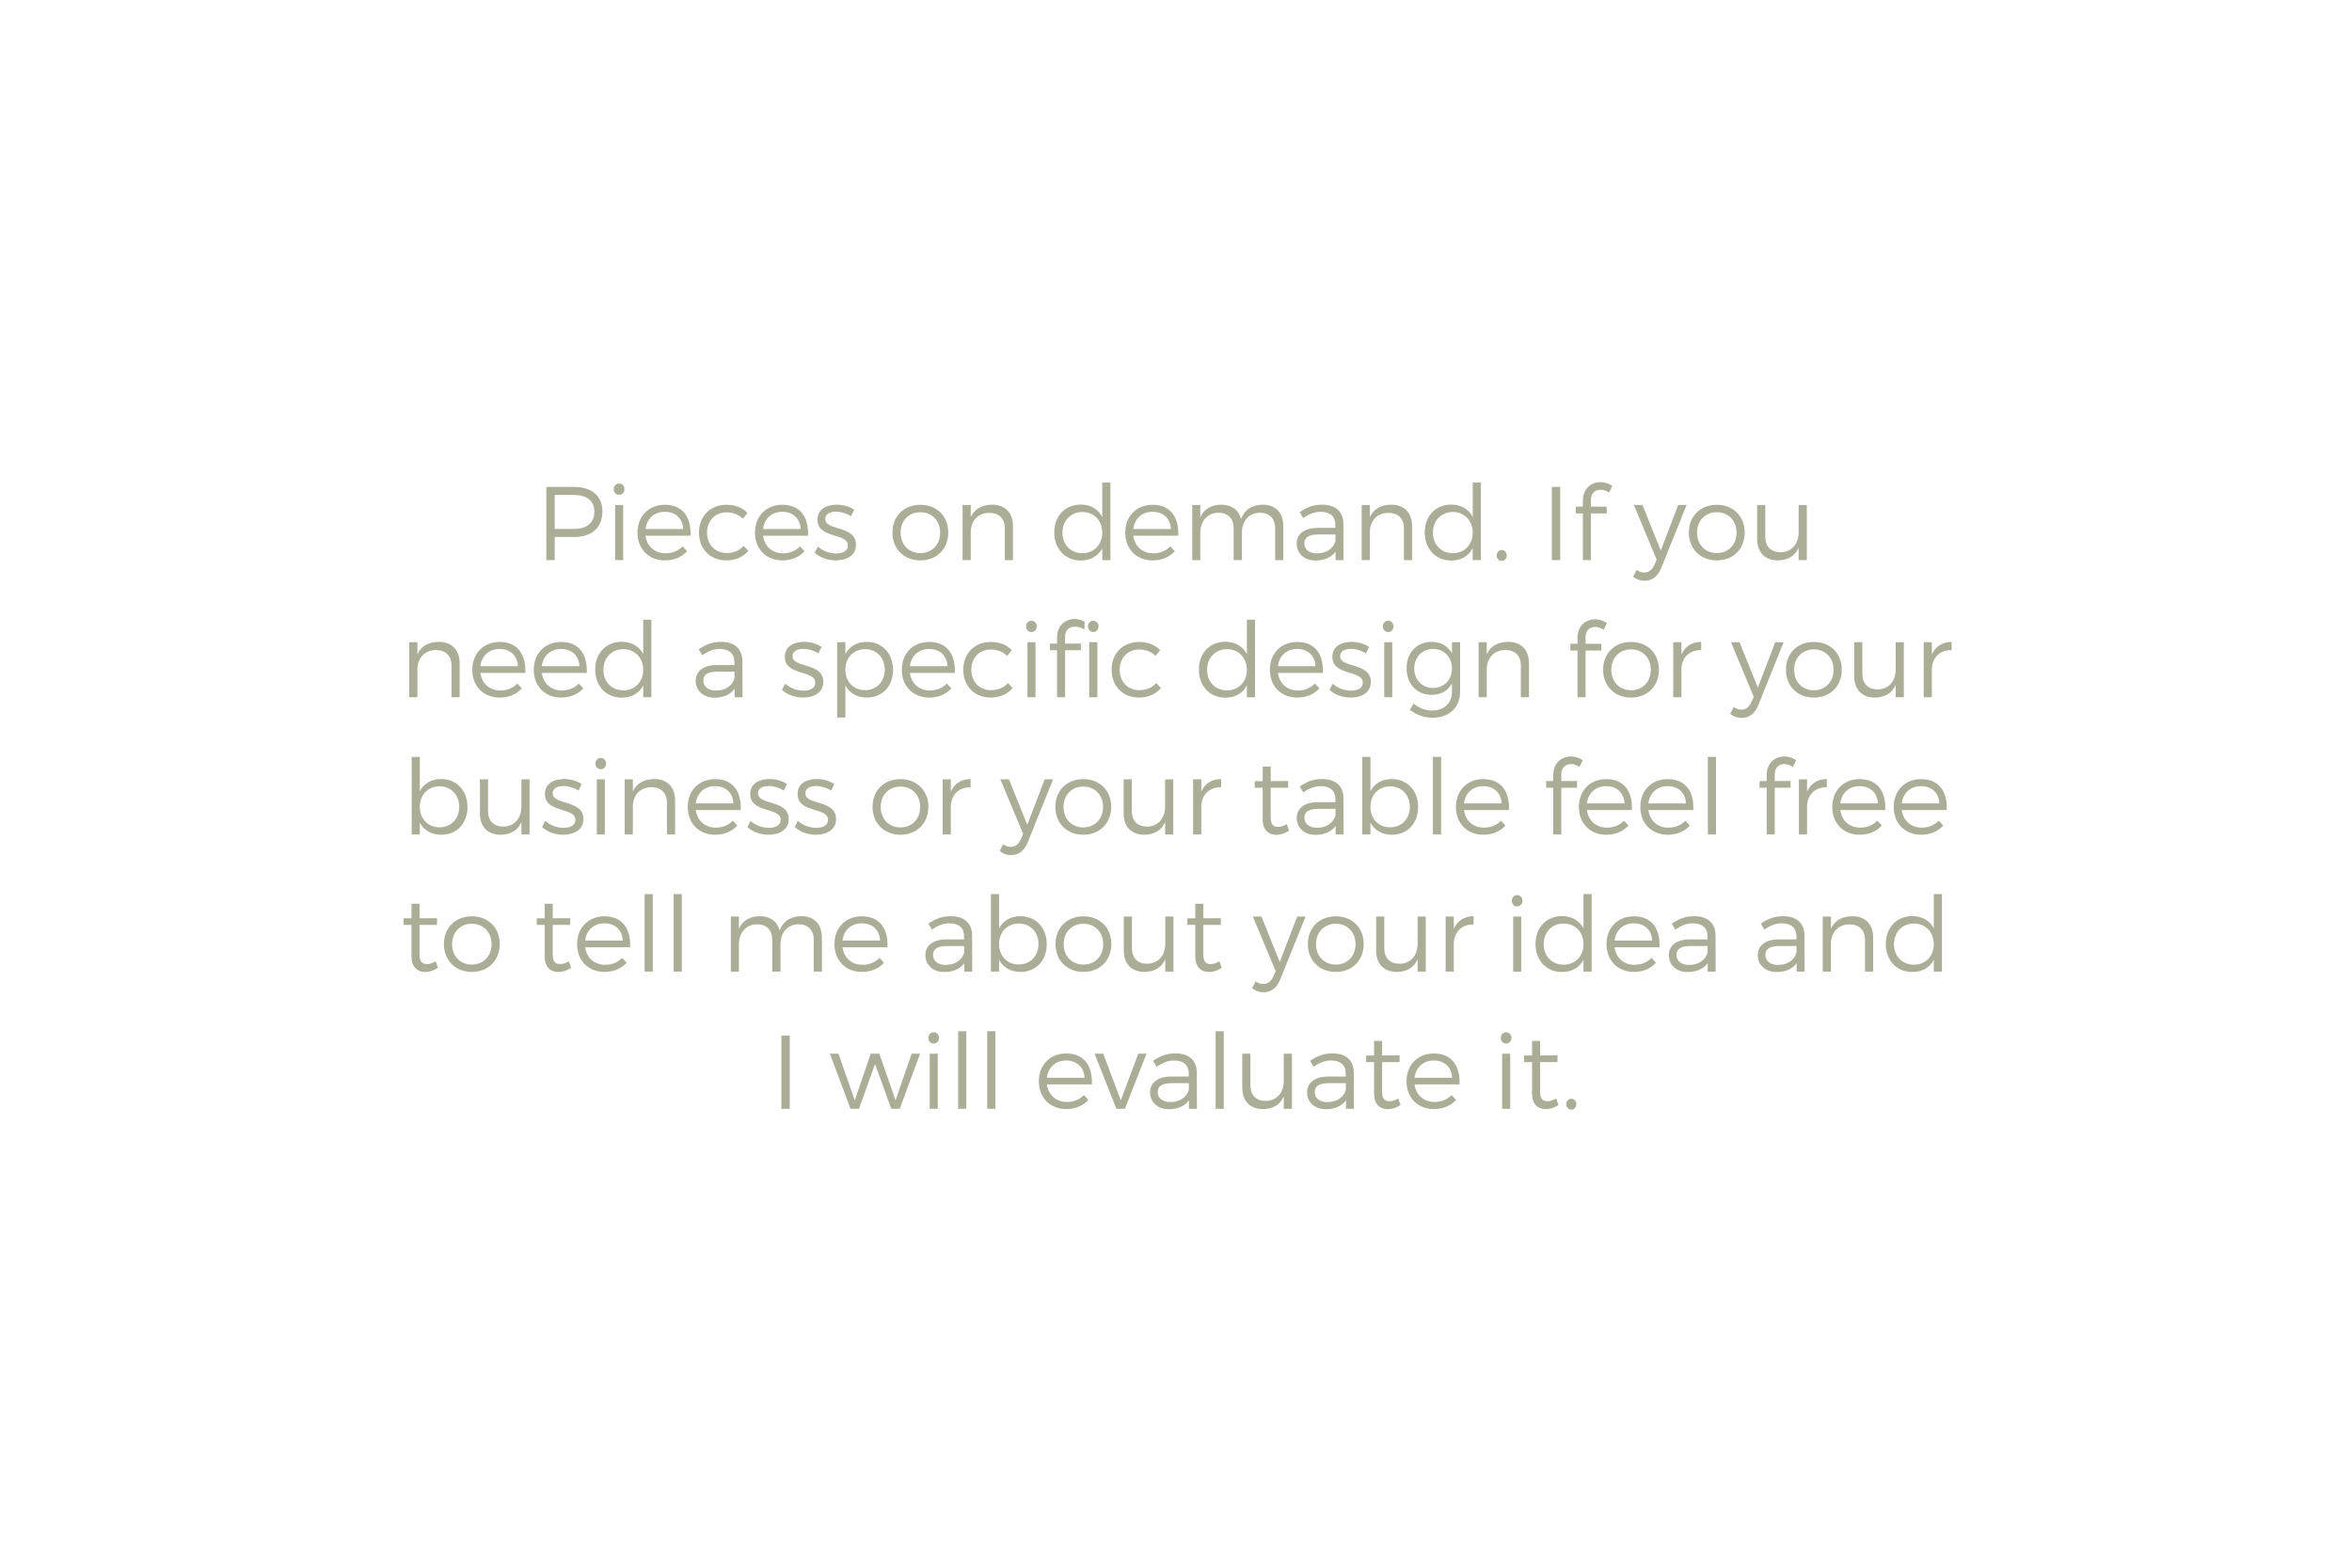 <?xml version="1.0" encoding="utf-8"?>
<!-- Generator: Adobe Illustrator 16.0.0, SVG Export Plug-In . SVG Version: 6.00 Build 0)  -->
<!DOCTYPE svg PUBLIC "-//W3C//DTD SVG 1.1//EN" "http://www.w3.org/Graphics/SVG/1.1/DTD/svg11.dtd">
<svg version="1.1" id="Calque_1" xmlns="http://www.w3.org/2000/svg" xmlns:xlink="http://www.w3.org/1999/xlink" x="0px" y="0px"
	 width="570px" height="380px" viewBox="0 0 570 380" enable-background="new 0 0 570 380" xml:space="preserve">
<rect fill="#FFFFFF" width="570" height="380"/>
<g>
	<path fill="#ABAD96" d="M380.81,266.329c-0.709,0-1.24,0.558-1.24,1.317s0.531,1.317,1.24,1.317c0.685,0,1.217-0.558,1.217-1.317
		S381.494,266.329,380.81,266.329 M377.137,266.253c-0.734,0.456-1.443,0.684-2.128,0.684c-1.14,0-1.773-0.607-1.773-2.229v-7.271
		h4.23v-1.62l-4.23,0.024v-3.521h-1.95v3.521h-1.926v1.596h1.926v7.625c0,2.636,1.443,3.802,3.394,3.802
		c1.064-0.026,2.078-0.381,3.016-1.015L377.137,266.253z M365.99,255.41h-1.951v13.351h1.951V255.41z M365.002,250.217
		c-0.735,0-1.292,0.583-1.292,1.368s0.557,1.368,1.292,1.368s1.292-0.583,1.292-1.368S365.737,250.217,365.002,250.217
		 M342.81,261.237c0.305-2.533,2.128-4.181,4.662-4.181c2.609,0,4.332,1.621,4.458,4.181H342.81z M347.472,255.36
		c-3.876,0-6.611,2.761-6.611,6.737c0,3.979,2.71,6.739,6.637,6.739c2.229,0,4.104-0.81,5.371-2.229l-1.09-1.165
		c-1.038,1.089-2.482,1.672-4.129,1.672c-2.584,0-4.484-1.647-4.84-4.256h10.895C353.906,258.324,351.778,255.335,347.472,255.36
		 M338.858,266.253c-0.734,0.456-1.444,0.684-2.128,0.684c-1.141,0-1.773-0.607-1.773-2.229v-7.271h4.23v-1.62l-4.23,0.024v-3.521
		h-1.951v3.521h-1.925v1.596h1.925v7.625c0,2.636,1.444,3.802,3.396,3.802c1.063-0.026,2.076-0.381,3.015-1.015L338.858,266.253z
		 M321.682,267.14c-1.874,0-3.064-0.963-3.064-2.432c0-1.47,1.165-2.153,3.395-2.153h4.154v1.596
		C325.66,266,323.938,267.14,321.682,267.14 M326.192,268.761h1.925l-0.025-8.815c-0.025-2.862-1.85-4.61-5.143-4.61
		c-2.28,0-3.725,0.658-5.447,1.798l0.836,1.444c1.395-0.962,2.762-1.521,4.231-1.521c2.355,0,3.571,1.166,3.571,3.116v0.785h-4.383
		c-3.141,0.026-4.99,1.495-4.99,3.826c0,2.305,1.773,4.079,4.534,4.079c2.128,0,3.826-0.71,4.891-2.154V268.761z M313.095,255.41
		h-1.976v6.562c0,2.837-1.622,4.839-4.383,4.89c-2.306,0-3.699-1.394-3.699-3.749v-7.702h-1.977v8.233
		c0,3.218,1.875,5.193,4.991,5.193c2.407-0.025,4.181-1.013,5.067-3.091v3.015h1.976V255.41z M296.577,249.964h-1.977v18.797h1.977
		V249.964z M283.632,267.14c-1.875,0-3.065-0.963-3.065-2.432c0-1.47,1.166-2.153,3.395-2.153h4.155v1.596
		C287.609,266,285.887,267.14,283.632,267.14 M288.141,268.761h1.927l-0.026-8.815c-0.025-2.862-1.849-4.61-5.143-4.61
		c-2.279,0-3.724,0.658-5.446,1.798l0.836,1.444c1.394-0.962,2.761-1.521,4.231-1.521c2.355,0,3.571,1.166,3.571,3.116v0.785h-4.383
		c-3.142,0.026-4.991,1.495-4.991,3.826c0,2.305,1.774,4.079,4.535,4.079c2.128,0,3.825-0.71,4.889-2.154V268.761z M272.611,268.761
		l5.244-13.351h-2l-4.231,11.299l-4.256-11.299h-2.103l5.295,13.351H272.611z M253.713,261.237c0.305-2.533,2.128-4.181,4.662-4.181
		c2.609,0,4.332,1.621,4.458,4.181H253.713z M258.375,255.36c-3.876,0-6.611,2.761-6.611,6.737c0,3.979,2.709,6.739,6.637,6.739
		c2.229,0,4.104-0.81,5.371-2.229l-1.09-1.165c-1.039,1.089-2.482,1.672-4.13,1.672c-2.584,0-4.483-1.647-4.839-4.256h10.895
		C264.809,258.324,262.682,255.335,258.375,255.36 M241.225,249.964h-1.977v18.797h1.977V249.964z M234.182,249.964h-1.976v18.797
		h1.976V249.964z M227.266,255.41h-1.951v13.351h1.951V255.41z M226.277,250.217c-0.734,0-1.291,0.583-1.291,1.368
		s0.557,1.368,1.291,1.368s1.293-0.583,1.293-1.368S227.012,250.217,226.277,250.217 M218.045,268.761l4.939-13.351h-2.051
		l-3.902,11.299l-3.926-11.299h-2.078l-3.877,11.299l-3.951-11.299h-2.077l4.991,13.351h2.052l3.901-10.842l3.927,10.842H218.045z
		 M191.395,251.028h-2.027v17.732h2.027V251.028z"/>
	<path fill="#ABAD96" d="M463.839,233.839c-2.838,0-4.839-2.077-4.839-4.965c0-2.914,2.001-5.016,4.839-5.016
		c2.812,0,4.813,2.102,4.813,5.016C468.652,231.762,466.651,233.839,463.839,233.839 M470.628,216.714h-1.976v8.334
		c-0.988-1.899-2.837-2.988-5.22-2.988c-3.773,0-6.408,2.761-6.408,6.764c0,3.977,2.635,6.789,6.435,6.789
		c2.381,0,4.205-1.089,5.193-2.964v2.862h1.976V216.714z M448.892,222.084c-2.432,0.026-4.229,0.988-5.168,3.016v-2.939h-1.976
		v13.351h1.976v-7.169c0.229-2.533,1.851-4.256,4.484-4.281c2.356,0,3.775,1.394,3.775,3.75v7.7h1.976v-8.232
		C453.959,224.061,452.084,222.084,448.892,222.084 M430.906,233.891c-1.875,0-3.066-0.964-3.066-2.433
		c0-1.47,1.166-2.153,3.396-2.153h4.154v1.596C434.883,232.75,433.16,233.891,430.906,233.891 M435.415,235.511h1.925l-0.024-8.815
		c-0.025-2.863-1.85-4.611-5.144-4.611c-2.28,0-3.724,0.659-5.446,1.799l0.836,1.444c1.394-0.963,2.762-1.52,4.23-1.52
		c2.356,0,3.572,1.165,3.572,3.115v0.785h-4.382c-3.143,0.026-4.991,1.495-4.991,3.826c0,2.305,1.772,4.078,4.535,4.078
		c2.128,0,3.824-0.709,4.889-2.153V235.511z M409.347,233.891c-1.874,0-3.064-0.964-3.064-2.433c0-1.47,1.165-2.153,3.395-2.153
		h4.154v1.596C413.325,232.75,411.602,233.891,409.347,233.891 M413.857,235.511h1.925l-0.025-8.815
		c-0.025-2.863-1.85-4.611-5.143-4.611c-2.28,0-3.725,0.659-5.447,1.799l0.836,1.444c1.394-0.963,2.762-1.52,4.231-1.52
		c2.355,0,3.571,1.165,3.571,3.115v0.785h-4.383c-3.141,0.026-4.99,1.495-4.99,3.826c0,2.305,1.773,4.078,4.534,4.078
		c2.128,0,3.826-0.709,4.891-2.153V235.511z M391.285,227.987c0.304-2.533,2.128-4.18,4.661-4.18c2.608,0,4.332,1.62,4.459,4.18
		H391.285z M395.946,222.11c-3.876,0-6.612,2.761-6.612,6.738s2.711,6.738,6.637,6.738c2.23,0,4.104-0.811,5.371-2.229l-1.089-1.166
		c-1.039,1.09-2.483,1.672-4.13,1.672c-2.584,0-4.484-1.646-4.838-4.256h10.893C402.381,225.074,400.253,222.084,395.946,222.11
		 M378.948,233.839c-2.838,0-4.839-2.077-4.839-4.965c0-2.914,2.001-5.016,4.839-5.016c2.812,0,4.812,2.102,4.812,5.016
		C383.761,231.762,381.76,233.839,378.948,233.839 M385.737,216.714h-1.977v8.334c-0.987-1.899-2.837-2.988-5.218-2.988
		c-3.775,0-6.41,2.761-6.41,6.764c0,3.977,2.635,6.789,6.436,6.789c2.381,0,4.205-1.089,5.192-2.964v2.862h1.977V216.714z
		 M368.663,222.16h-1.951v13.351h1.951V222.16z M367.675,216.967c-0.734,0-1.292,0.583-1.292,1.368s0.558,1.368,1.292,1.368
		s1.292-0.583,1.292-1.368S368.409,216.967,367.675,216.967 M352.323,222.16h-1.977v13.351h1.977v-7.093
		c0.228-2.635,1.976-4.383,4.788-4.332v-2.002c-2.255,0.026-3.901,1.09-4.788,3.04V222.16z M345.534,222.16h-1.977v6.562
		c0,2.837-1.621,4.838-4.383,4.889c-2.305,0-3.698-1.394-3.698-3.749v-7.702h-1.976v8.234c0,3.217,1.874,5.192,4.99,5.192
		c2.407-0.024,4.18-1.013,5.066-3.091v3.015h1.977V222.16z M323.722,223.908c2.787,0,4.788,2.027,4.788,4.94
		c0,2.938-2.001,4.966-4.788,4.966s-4.788-2.027-4.788-4.966C318.934,225.936,320.935,223.908,323.722,223.908 M323.722,222.11
		c-3.952,0-6.764,2.736-6.764,6.713c0,4.003,2.812,6.764,6.764,6.764s6.765-2.761,6.765-6.764
		C330.486,224.847,327.674,222.11,323.722,222.11 M316.401,222.16h-2.027l-4.231,11.021l-4.433-11.021h-2.077l5.522,13.25
		l-0.558,1.241c-0.531,1.241-1.393,1.875-2.432,1.875c-0.659,0-1.267-0.203-1.875-0.634l-0.836,1.646
		c0.811,0.659,1.698,0.988,2.812,0.988c1.774,0,3.167-1.064,4.003-3.116L316.401,222.16z M295.526,233.003
		c-0.734,0.456-1.444,0.685-2.128,0.685c-1.141,0-1.773-0.608-1.773-2.229v-7.271h4.231v-1.621l-4.231,0.024v-3.521h-1.951v3.521
		h-1.925v1.597h1.925v7.625c0,2.635,1.444,3.8,3.396,3.8c1.063-0.025,2.077-0.38,3.015-1.013L295.526,233.003z M284.38,222.16
		h-1.976v6.562c0,2.837-1.621,4.838-4.383,4.889c-2.306,0-3.698-1.394-3.698-3.749v-7.702h-1.976v8.234
		c0,3.217,1.873,5.192,4.989,5.192c2.407-0.024,4.181-1.013,5.067-3.091v3.015h1.976V222.16z M262.568,223.908
		c2.787,0,4.787,2.027,4.787,4.94c0,2.938-2,4.966-4.787,4.966s-4.789-2.027-4.789-4.966
		C257.779,225.936,259.781,223.908,262.568,223.908 M262.568,222.11c-3.952,0-6.764,2.736-6.764,6.713
		c0,4.003,2.812,6.764,6.764,6.764c3.951,0,6.764-2.761,6.764-6.764C269.332,224.847,266.52,222.11,262.568,222.11 M246.912,233.788
		c-2.812,0-4.788-2.052-4.788-4.965c0-2.888,1.976-4.965,4.788-4.965c2.787,0,4.763,2.102,4.763,4.965
		C251.675,231.711,249.699,233.788,246.912,233.788 M247.268,222.084c-2.332,0-4.156,1.09-5.144,2.964v-8.334h-1.976v18.797h1.976
		v-2.862c0.987,1.85,2.812,2.938,5.194,2.938c3.773,0,6.357-2.761,6.357-6.713C253.676,224.871,251.042,222.084,247.268,222.084
		 M229.18,233.891c-1.875,0-3.066-0.964-3.066-2.433c0-1.47,1.166-2.153,3.395-2.153h4.155v1.596
		C233.156,232.75,231.434,233.891,229.18,233.891 M233.688,235.511h1.926l-0.025-8.815c-0.025-2.863-1.85-4.611-5.143-4.611
		c-2.279,0-3.723,0.659-5.446,1.799l0.836,1.444c1.394-0.963,2.761-1.52,4.231-1.52c2.355,0,3.572,1.165,3.572,3.115v0.785h-4.384
		c-3.142,0.026-4.991,1.495-4.991,3.826c0,2.305,1.774,4.078,4.535,4.078c2.128,0,3.825-0.709,4.889-2.153V235.511z
		 M204.175,227.987c0.304-2.533,2.128-4.18,4.662-4.18c2.608,0,4.332,1.62,4.458,4.18H204.175z M208.837,222.11
		c-3.876,0-6.612,2.761-6.612,6.738s2.711,6.738,6.637,6.738c2.229,0,4.104-0.811,5.371-2.229l-1.09-1.166
		c-1.037,1.09-2.481,1.672-4.129,1.672c-2.584,0-4.484-1.646-4.839-4.256h10.894C215.271,225.074,213.143,222.084,208.837,222.11
		 M194.221,222.084c-2.56,0.026-4.435,1.141-5.271,3.496c-0.558-2.204-2.28-3.496-4.788-3.496c-2.406,0.026-4.205,1.015-5.092,3.091
		v-3.015h-1.95v13.351h1.95v-6.561c0-2.863,1.646-4.839,4.383-4.915c2.331,0,3.699,1.393,3.699,3.775v7.7h2v-6.561
		c0-2.863,1.597-4.839,4.357-4.915c2.307,0,3.699,1.393,3.699,3.775v7.7h1.977v-8.232
		C199.186,224.061,197.336,222.084,194.221,222.084 M165.238,216.714h-1.975v18.797h1.975V216.714z M158.195,216.714h-1.975v18.797
		h1.975V216.714z M141.805,227.987c0.305-2.533,2.129-4.18,4.662-4.18c2.609,0,4.332,1.62,4.458,4.18H141.805z M146.467,222.11
		c-3.876,0-6.611,2.761-6.611,6.738s2.709,6.738,6.637,6.738c2.229,0,4.104-0.811,5.371-2.229l-1.09-1.166
		c-1.039,1.09-2.482,1.672-4.129,1.672c-2.584,0-4.484-1.646-4.84-4.256h10.895C152.9,225.074,150.773,222.084,146.467,222.11
		 M137.854,233.003c-0.734,0.456-1.444,0.685-2.129,0.685c-1.14,0-1.772-0.608-1.772-2.229v-7.271h4.231v-1.621l-4.231,0.024v-3.521
		h-1.951v3.521h-1.925v1.597h1.925v7.625c0,2.635,1.444,3.8,3.396,3.8c1.063-0.025,2.076-0.38,3.015-1.013L137.854,233.003z
		 M114.344,223.908c2.787,0,4.788,2.027,4.788,4.94c0,2.938-2.001,4.966-4.788,4.966c-2.785,0-4.787-2.027-4.787-4.966
		C109.557,225.936,111.559,223.908,114.344,223.908 M114.344,222.11c-3.951,0-6.764,2.736-6.764,6.713
		c0,4.003,2.812,6.764,6.764,6.764c3.952,0,6.764-2.761,6.764-6.764C121.107,224.847,118.296,222.11,114.344,222.11
		 M105.579,233.003c-0.735,0.456-1.444,0.685-2.128,0.685c-1.141,0-1.773-0.608-1.773-2.229v-7.271h4.23v-1.621l-4.23,0.024v-3.521
		h-1.951v3.521h-1.925v1.597h1.925v7.625c0,2.635,1.444,3.8,3.396,3.8c1.063-0.025,2.077-0.38,3.015-1.013L105.579,233.003z"/>
	<path fill="#ABAD96" d="M460.887,194.737c0.305-2.534,2.128-4.18,4.661-4.18c2.609,0,4.332,1.621,4.459,4.18H460.887z
		 M465.548,188.859c-3.876,0-6.612,2.762-6.612,6.739c0,3.977,2.712,6.739,6.638,6.739c2.229,0,4.104-0.812,5.371-2.23l-1.089-1.165
		c-1.039,1.089-2.483,1.672-4.131,1.672c-2.584,0-4.483-1.646-4.838-4.256h10.894C471.983,191.823,469.855,188.834,465.548,188.859
		 M445.991,194.737c0.304-2.534,2.128-4.18,4.661-4.18c2.609,0,4.332,1.621,4.459,4.18H445.991z M450.652,188.859
		c-3.876,0-6.612,2.762-6.612,6.739c0,3.977,2.711,6.739,6.638,6.739c2.229,0,4.104-0.812,5.37-2.23l-1.089-1.165
		c-1.039,1.089-2.483,1.672-4.13,1.672c-2.583,0-4.483-1.646-4.838-4.256h10.893C457.087,191.823,454.959,188.834,450.652,188.859
		 M437.935,188.91h-1.976v13.352h1.976v-7.094c0.229-2.635,1.977-4.383,4.788-4.332v-2.002c-2.255,0.025-3.9,1.09-4.788,3.041
		V188.91z M432.463,185.211c0.685,0,1.419,0.254,2.027,0.685l0.811-1.597c-0.811-0.607-1.85-0.911-2.863-0.937
		c-2.229,0-4.28,1.571-4.28,4.484v1.469h-1.724v1.622h1.724v11.324h1.95v-11.324h3.825v-1.622h-3.825v-1.722
		C430.107,186.047,431.171,185.211,432.463,185.211 M415.87,183.463h-1.977v18.798h1.977V183.463z M399.48,194.737
		c0.304-2.534,2.128-4.18,4.66-4.18c2.609,0,4.332,1.621,4.459,4.18H399.48z M404.141,188.859c-3.876,0-6.611,2.762-6.611,6.739
		c0,3.977,2.711,6.739,6.637,6.739c2.23,0,4.104-0.812,5.371-2.23l-1.089-1.165c-1.039,1.089-2.483,1.672-4.13,1.672
		c-2.584,0-4.484-1.646-4.838-4.256h10.893C410.576,191.823,408.448,188.834,404.141,188.859 M384.584,194.737
		c0.304-2.534,2.128-4.18,4.661-4.18c2.608,0,4.332,1.621,4.459,4.18H384.584z M389.245,188.859c-3.876,0-6.612,2.762-6.612,6.739
		c0,3.977,2.711,6.739,6.637,6.739c2.23,0,4.104-0.812,5.371-2.23l-1.089-1.165c-1.039,1.089-2.482,1.672-4.13,1.672
		c-2.584,0-4.484-1.646-4.838-4.256h10.893C395.68,191.823,393.552,188.834,389.245,188.859 M380.733,185.211
		c0.684,0,1.419,0.254,2.026,0.685l0.812-1.597c-0.812-0.607-1.851-0.911-2.863-0.937c-2.229,0-4.282,1.571-4.282,4.484v1.469
		h-1.722v1.622h1.722v11.324h1.951v-11.324h3.825v-1.622h-3.825v-1.722C378.377,186.047,379.441,185.211,380.733,185.211
		 M354.792,194.737c0.304-2.534,2.128-4.18,4.662-4.18c2.608,0,4.332,1.621,4.458,4.18H354.792z M359.454,188.859
		c-3.876,0-6.612,2.762-6.612,6.739c0,3.977,2.71,6.739,6.637,6.739c2.229,0,4.104-0.812,5.371-2.23l-1.09-1.165
		c-1.038,1.089-2.481,1.672-4.129,1.672c-2.584,0-4.483-1.646-4.839-4.256h10.894C365.888,191.823,363.76,188.834,359.454,188.859
		 M349.244,183.463h-1.977v18.798h1.977V183.463z M336.907,200.538c-2.812,0-4.788-2.052-4.788-4.965
		c0-2.888,1.976-4.966,4.788-4.966c2.787,0,4.763,2.104,4.763,4.966C341.67,198.462,339.694,200.538,336.907,200.538
		 M337.262,188.834c-2.331,0-4.154,1.09-5.143,2.965v-8.336h-1.977v18.799h1.977v-2.863c0.988,1.849,2.812,2.939,5.192,2.939
		c3.775,0,6.359-2.763,6.359-6.715C343.671,191.621,341.036,188.834,337.262,188.834 M319.174,200.64
		c-1.875,0-3.065-0.962-3.065-2.433c0-1.469,1.166-2.152,3.395-2.152h4.155v1.596C323.151,199.5,321.428,200.64,319.174,200.64
		 M323.683,202.262h1.926l-0.025-8.816c-0.025-2.863-1.849-4.611-5.143-4.611c-2.28,0-3.725,0.66-5.446,1.8l0.836,1.443
		c1.393-0.963,2.761-1.52,4.23-1.52c2.355,0,3.571,1.165,3.571,3.116v0.785h-4.382c-3.142,0.024-4.991,1.494-4.991,3.824
		c0,2.307,1.773,4.079,4.535,4.079c2.128,0,3.825-0.709,4.889-2.152V202.262z M311.853,199.754
		c-0.734,0.456-1.444,0.684-2.129,0.684c-1.139,0-1.772-0.608-1.772-2.23v-7.27h4.23v-1.622l-4.23,0.026v-3.522h-1.95v3.522h-1.926
		v1.596h1.926v7.625c0,2.635,1.443,3.8,3.394,3.8c1.064-0.024,2.078-0.38,3.016-1.013L311.853,199.754z M291.13,188.91h-1.976
		v13.352h1.976v-7.094c0.229-2.635,1.977-4.383,4.788-4.332v-2.002c-2.254,0.025-3.901,1.09-4.788,3.041V188.91z M284.341,188.91
		h-1.976v6.562c0,2.838-1.621,4.839-4.383,4.89c-2.306,0-3.698-1.394-3.698-3.75v-7.701h-1.976v8.233
		c0,3.218,1.875,5.194,4.99,5.194c2.406-0.026,4.18-1.015,5.066-3.092v3.016h1.976V188.91z M262.529,190.658
		c2.787,0,4.787,2.027,4.787,4.94c0,2.938-2,4.965-4.787,4.965c-2.786,0-4.788-2.026-4.788-4.965
		C257.741,192.686,259.743,190.658,262.529,190.658 M262.529,188.859c-3.952,0-6.764,2.736-6.764,6.714
		c0,4.002,2.812,6.765,6.764,6.765c3.951,0,6.764-2.763,6.764-6.765C269.293,191.596,266.48,188.859,262.529,188.859
		 M255.208,188.91h-2.026l-4.23,11.021l-4.434-11.021h-2.078l5.523,13.249l-0.559,1.242c-0.531,1.241-1.393,1.874-2.432,1.874
		c-0.658,0-1.266-0.202-1.873-0.633l-0.836,1.646c0.81,0.658,1.696,0.988,2.812,0.988c1.772,0,3.166-1.063,4.002-3.116
		L255.208,188.91z M230.434,188.91h-1.977v13.352h1.977v-7.094c0.228-2.635,1.976-4.383,4.787-4.332v-2.002
		c-2.255,0.025-3.902,1.09-4.787,3.041V188.91z M218.223,190.658c2.786,0,4.787,2.027,4.787,4.94c0,2.938-2.001,4.965-4.787,4.965
		c-2.787,0-4.789-2.026-4.789-4.965C213.434,192.686,215.436,190.658,218.223,190.658 M218.223,188.859
		c-3.953,0-6.765,2.736-6.765,6.714c0,4.002,2.812,6.765,6.765,6.765c3.951,0,6.764-2.763,6.764-6.765
		C224.986,191.596,222.174,188.859,218.223,188.859 M197.932,188.834c-2.433,0-4.637,1.064-4.637,3.623
		c-0.025,4.737,7.448,3.091,7.372,6.309c-0.026,1.316-1.292,1.899-2.862,1.899c-1.572,0-3.293-0.634-4.434-1.697l-0.76,1.495
		c1.266,1.216,3.217,1.875,5.117,1.875c2.559,0,4.889-1.166,4.889-3.801c0-4.787-7.448-3.268-7.448-6.231
		c0-1.242,1.14-1.774,2.636-1.774c1.24,0,2.584,0.432,3.622,1.09l0.761-1.57C201.072,189.291,199.527,188.834,197.932,188.834
		 M186.455,188.834c-2.432,0-4.637,1.064-4.637,3.623c-0.024,4.737,7.449,3.091,7.373,6.309c-0.025,1.316-1.293,1.899-2.863,1.899
		s-3.293-0.634-4.434-1.697l-0.76,1.495c1.268,1.216,3.217,1.875,5.117,1.875c2.559,0,4.891-1.166,4.891-3.801
		c0-4.787-7.449-3.268-7.449-6.231c0-1.242,1.141-1.774,2.635-1.774c1.242,0,2.584,0.432,3.623,1.09l0.76-1.57
		C189.596,189.291,188.051,188.834,186.455,188.834 M168.62,194.737c0.304-2.534,2.128-4.18,4.662-4.18
		c2.608,0,4.331,1.621,4.458,4.18H168.62z M173.282,188.859c-3.876,0-6.612,2.762-6.612,6.739c0,3.977,2.71,6.739,6.637,6.739
		c2.229,0,4.104-0.812,5.371-2.23l-1.09-1.165c-1.038,1.089-2.482,1.672-4.129,1.672c-2.584,0-4.484-1.646-4.839-4.256h10.894
		C179.716,191.823,177.588,188.834,173.282,188.859 M158.538,188.834c-2.433,0.025-4.231,0.988-5.168,3.016v-2.939h-1.976v13.352
		h1.976v-7.17c0.228-2.533,1.849-4.256,4.483-4.281c2.356,0,3.775,1.393,3.775,3.749v7.702h1.977v-8.234
		C163.605,190.811,161.73,188.834,158.538,188.834 M146.581,188.91h-1.951v13.352h1.951V188.91z M145.593,183.717
		c-0.735,0-1.292,0.582-1.292,1.369c0,0.785,0.557,1.367,1.292,1.367c0.734,0,1.292-0.582,1.292-1.367
		C146.885,184.299,146.327,183.717,145.593,183.717 M136.701,188.834c-2.432,0-4.637,1.064-4.637,3.623
		c-0.024,4.737,7.449,3.091,7.373,6.309c-0.025,1.316-1.293,1.899-2.863,1.899s-3.293-0.634-4.434-1.697l-0.76,1.495
		c1.268,1.216,3.217,1.875,5.117,1.875c2.559,0,4.891-1.166,4.891-3.801c0-4.787-7.449-3.268-7.449-6.231
		c0-1.242,1.141-1.774,2.635-1.774c1.242,0,2.584,0.432,3.623,1.09l0.76-1.57C139.842,189.291,138.297,188.834,136.701,188.834
		 M128.341,188.91h-1.976v6.562c0,2.838-1.621,4.839-4.383,4.89c-2.306,0-3.698-1.394-3.698-3.75v-7.701h-1.976v8.233
		c0,3.218,1.875,5.194,4.99,5.194c2.406-0.026,4.18-1.015,5.066-3.092v3.016h1.976V188.91z M106.529,200.538
		c-2.812,0-4.788-2.052-4.788-4.965c0-2.888,1.976-4.966,4.788-4.966c2.787,0,4.763,2.104,4.763,4.966
		C111.292,198.462,109.316,200.538,106.529,200.538 M106.884,188.834c-2.331,0-4.155,1.09-5.143,2.965v-8.336h-1.976v18.799h1.976
		v-2.863c0.987,1.849,2.812,2.939,5.194,2.939c3.773,0,6.357-2.763,6.357-6.715C113.293,191.621,110.659,188.834,106.884,188.834"/>
	<path fill="#ABAD96" d="M468.182,155.66h-1.976v13.352h1.976v-7.094c0.229-2.635,1.977-4.383,4.788-4.332v-2.002
		c-2.254,0.025-3.9,1.09-4.788,3.041V155.66z M461.394,155.66h-1.977v6.562c0,2.838-1.621,4.839-4.382,4.89
		c-2.306,0-3.699-1.395-3.699-3.75v-7.701h-1.976v8.233c0,3.218,1.875,5.194,4.991,5.194c2.405-0.026,4.18-1.014,5.065-3.092v3.016
		h1.977V155.66z M439.581,157.408c2.787,0,4.788,2.027,4.788,4.94c0,2.938-2.001,4.965-4.788,4.965
		c-2.786,0-4.788-2.026-4.788-4.965C434.793,159.436,436.795,157.408,439.581,157.408 M439.581,155.609
		c-3.952,0-6.764,2.736-6.764,6.715c0,4.002,2.812,6.764,6.764,6.764s6.764-2.762,6.764-6.764
		C446.345,158.346,443.533,155.609,439.581,155.609 M432.26,155.66h-2.026l-4.23,11.021l-4.434-11.021h-2.077l5.522,13.25
		l-0.558,1.241c-0.532,1.241-1.393,1.874-2.432,1.874c-0.658,0-1.267-0.201-1.874-0.633l-0.836,1.646
		c0.81,0.658,1.696,0.988,2.812,0.988c1.773,0,3.166-1.064,4.002-3.115L432.26,155.66z M407.485,155.66h-1.977v13.352h1.977v-7.094
		c0.227-2.635,1.976-4.383,4.788-4.332v-2.002c-2.255,0.025-3.902,1.09-4.788,3.041V155.66z M395.274,157.408
		c2.787,0,4.788,2.027,4.788,4.94c0,2.938-2.001,4.965-4.788,4.965s-4.788-2.026-4.788-4.965
		C390.486,159.436,392.487,157.408,395.274,157.408 M395.274,155.609c-3.952,0-6.765,2.736-6.765,6.715
		c0,4.002,2.812,6.764,6.765,6.764s6.764-2.762,6.764-6.764C402.038,158.346,399.227,155.609,395.274,155.609 M386.61,151.961
		c0.684,0,1.419,0.254,2.026,0.685l0.811-1.597c-0.811-0.607-1.85-0.911-2.862-0.937c-2.229,0-4.282,1.571-4.282,4.484v1.469h-1.722
		v1.622h1.722v11.324h1.951v-11.324h3.825v-1.622h-3.825v-1.722C384.254,152.797,385.318,151.961,386.61,151.961 M365.483,155.584
		c-2.433,0.025-4.231,0.988-5.168,3.016v-2.939h-1.977v13.352h1.977v-7.17c0.228-2.533,1.849-4.256,4.483-4.281
		c2.356,0,3.774,1.393,3.774,3.749v7.702h1.976v-8.234C370.549,157.561,368.675,155.584,365.483,155.584 M347.319,166.756
		c-2.686,0-4.561-1.976-4.585-4.711c0.024-2.762,1.899-4.737,4.585-4.737c2.66,0,4.56,1.95,4.56,4.737
		C351.879,164.78,349.979,166.756,347.319,166.756 M353.855,155.66h-1.977v2.711c-0.963-1.773-2.685-2.787-4.965-2.787
		c-3.572,0.025-6.03,2.66-6.03,6.385c0,3.8,2.483,6.46,6.08,6.46c2.255,0,3.979-1.013,4.915-2.787v2.026
		c0,2.787-1.899,4.561-4.812,4.561c-1.774-0.025-3.167-0.607-4.484-1.697l-0.912,1.521c1.621,1.216,3.369,1.899,5.473,1.925
		c4.053,0,6.713-2.457,6.713-6.359V155.66z M337.414,155.66h-1.951v13.352h1.951V155.66z M336.426,150.467
		c-0.734,0-1.292,0.582-1.292,1.369c0,0.785,0.558,1.367,1.292,1.367s1.292-0.582,1.292-1.367
		C337.718,151.049,337.16,150.467,336.426,150.467 M327.534,155.584c-2.432,0-4.636,1.064-4.636,3.623
		c-0.025,4.737,7.447,3.09,7.372,6.309c-0.025,1.316-1.292,1.9-2.863,1.9c-1.57,0-3.293-0.635-4.434-1.699l-0.76,1.496
		c1.268,1.216,3.217,1.875,5.117,1.875c2.559,0,4.89-1.166,4.89-3.801c0-4.787-7.447-3.268-7.447-6.231
		c0-1.242,1.14-1.774,2.634-1.774c1.242,0,2.584,0.432,3.623,1.09l0.76-1.57C330.675,156.041,329.13,155.584,327.534,155.584
		 M309.699,161.487c0.304-2.534,2.128-4.18,4.662-4.18c2.608,0,4.332,1.621,4.458,4.18H309.699z M314.361,155.609
		c-3.876,0-6.612,2.762-6.612,6.739s2.71,6.739,6.637,6.739c2.229,0,4.104-0.812,5.371-2.23l-1.09-1.165
		c-1.038,1.089-2.481,1.673-4.129,1.673c-2.584,0-4.484-1.648-4.839-4.257h10.894C320.795,158.574,318.667,155.584,314.361,155.609
		 M297.362,167.34c-2.837,0-4.838-2.078-4.838-4.967c0-2.912,2.001-5.016,4.838-5.016c2.812,0,4.813,2.104,4.813,5.016
		C302.176,165.262,300.174,167.34,297.362,167.34 M304.152,150.213h-1.977v8.336c-0.987-1.9-2.838-2.989-5.219-2.989
		c-3.775,0-6.409,2.761-6.409,6.765c0,3.977,2.634,6.788,6.435,6.788c2.382,0,4.206-1.089,5.193-2.964v2.863h1.977V150.213z
		 M276.007,155.609c-3.851,0-6.612,2.762-6.612,6.739s2.736,6.739,6.612,6.739c2.306,0,4.155-0.862,5.345-2.307l-1.14-1.216
		c-0.937,1.115-2.381,1.724-4.129,1.724c-2.761,0-4.737-2.027-4.737-4.94s1.977-4.915,4.737-4.915c1.621,0,2.964,0.583,3.978,1.546
		l1.09-1.394C279.934,156.319,278.16,155.584,276.007,155.609 M263.975,169.012h1.976V155.66h-1.976V169.012z M264.938,153.203
		c0.733,0,1.291-0.582,1.291-1.367c0-0.787-0.558-1.369-1.291-1.369c-0.735,0-1.268,0.582-1.268,1.369
		C263.67,152.621,264.202,153.203,264.938,153.203 M256.171,155.99h-1.722v1.621h1.722v11.4h1.951v-11.4h3.825v-1.621h-3.825v-1.723
		c0-1.571,1.039-2.382,2.356-2.355c0.76,0,1.596,0.252,2.33,0.657l0.051-1.849c-0.684-0.432-1.545-0.659-2.406-0.684
		c-2.18,0-4.282,1.52-4.282,4.483V155.99z M250.953,155.66h-1.951v13.352h1.951V155.66z M249.965,150.467
		c-0.734,0-1.292,0.582-1.292,1.369c0,0.785,0.558,1.367,1.292,1.367s1.293-0.582,1.293-1.367
		C251.258,151.049,250.699,150.467,249.965,150.467 M240.061,155.609c-3.852,0-6.612,2.762-6.612,6.739s2.735,6.739,6.612,6.739
		c2.305,0,4.153-0.862,5.345-2.307l-1.14-1.216c-0.938,1.115-2.381,1.724-4.129,1.724c-2.763,0-4.738-2.027-4.738-4.94
		s1.976-4.915,4.738-4.915c1.621,0,2.963,0.583,3.977,1.546l1.089-1.394C243.986,156.319,242.213,155.584,240.061,155.609
		 M220.502,161.487c0.305-2.534,2.128-4.18,4.662-4.18c2.609,0,4.332,1.621,4.458,4.18H220.502z M225.164,155.609
		c-3.876,0-6.611,2.762-6.611,6.739s2.709,6.739,6.637,6.739c2.229,0,4.104-0.812,5.371-2.23l-1.09-1.165
		c-1.039,1.089-2.482,1.673-4.129,1.673c-2.584,0-4.484-1.648-4.84-4.257h10.895C231.598,158.574,229.471,155.584,225.164,155.609
		 M209.66,167.289c-2.812,0-4.788-2.053-4.788-4.965c0-2.889,1.976-4.967,4.788-4.967c2.787,0,4.763,2.104,4.763,4.967
		C214.423,165.211,212.447,167.289,209.66,167.289 M210.016,155.584c-2.332,0-4.156,1.09-5.144,2.965v-2.889h-1.976v18.266h1.976
		v-7.777c0.987,1.85,2.812,2.939,5.192,2.939c3.775,0,6.359-2.762,6.359-6.715C216.424,158.371,213.789,155.584,210.016,155.584
		 M194.84,155.584c-2.432,0-4.636,1.064-4.636,3.623c-0.024,4.737,7.448,3.09,7.372,6.309c-0.025,1.316-1.292,1.9-2.863,1.9
		c-1.57,0-3.293-0.635-4.433-1.699l-0.761,1.496c1.268,1.216,3.218,1.875,5.117,1.875c2.56,0,4.891-1.166,4.891-3.801
		c0-4.787-7.448-3.268-7.448-6.231c0-1.242,1.14-1.774,2.634-1.774c1.242,0,2.584,0.432,3.623,1.09l0.76-1.57
		C197.98,156.041,196.436,155.584,194.84,155.584 M173.51,167.39c-1.875,0-3.064-0.962-3.064-2.433c0-1.469,1.164-2.152,3.394-2.152
		h4.155v1.596C177.487,166.25,175.766,167.39,173.51,167.39 M178.02,169.012h1.926l-0.026-8.816
		c-0.024-2.863-1.849-4.611-5.142-4.611c-2.28,0-3.725,0.66-5.447,1.799l0.836,1.445c1.393-0.963,2.762-1.521,4.23-1.521
		c2.356,0,3.572,1.165,3.572,3.116v0.785h-4.383c-3.141,0.024-4.99,1.494-4.99,3.824c0,2.307,1.773,4.079,4.534,4.079
		c2.128,0,3.825-0.709,4.89-2.153V169.012z M151.064,167.34c-2.836,0-4.838-2.078-4.838-4.967c0-2.912,2.002-5.016,4.838-5.016
		c2.812,0,4.814,2.104,4.814,5.016C155.879,165.262,153.877,167.34,151.064,167.34 M157.855,150.213h-1.977v8.336
		c-0.988-1.9-2.838-2.989-5.219-2.989c-3.775,0-6.409,2.761-6.409,6.765c0,3.977,2.634,6.788,6.435,6.788
		c2.381,0,4.205-1.089,5.193-2.964v2.863h1.977V150.213z M131.305,161.487c0.305-2.534,2.129-4.18,4.662-4.18
		c2.609,0,4.332,1.621,4.459,4.18H131.305z M135.967,155.609c-3.875,0-6.611,2.762-6.611,6.739s2.709,6.739,6.637,6.739
		c2.229,0,4.104-0.812,5.371-2.23l-1.09-1.165c-1.039,1.089-2.482,1.673-4.129,1.673c-2.584,0-4.484-1.648-4.84-4.257h10.895
		C142.4,158.574,140.273,155.584,135.967,155.609 M116.409,161.487c0.304-2.534,2.128-4.18,4.662-4.18
		c2.608,0,4.332,1.621,4.458,4.18H116.409z M121.071,155.609c-3.876,0-6.612,2.762-6.612,6.739s2.71,6.739,6.637,6.739
		c2.229,0,4.104-0.812,5.371-2.23l-1.09-1.165c-1.038,1.089-2.482,1.673-4.129,1.673c-2.584,0-4.484-1.648-4.839-4.257h10.894
		C127.505,158.574,125.377,155.584,121.071,155.609 M106.327,155.584c-2.433,0.025-4.231,0.988-5.168,3.016v-2.939h-1.976v13.352
		h1.976v-7.17c0.228-2.533,1.849-4.256,4.483-4.281c2.356,0,3.775,1.393,3.775,3.749v7.702h1.977v-8.234
		C111.395,157.561,109.52,155.584,106.327,155.584"/>
	<path fill="#ABAD96" d="M437.872,122.411h-1.976v6.561c0,2.837-1.622,4.839-4.384,4.89c-2.305,0-3.698-1.394-3.698-3.75v-7.701
		h-1.977v8.234c0,3.217,1.875,5.192,4.991,5.192c2.407-0.024,4.18-1.013,5.067-3.091v3.015h1.976V122.411z M416.061,124.159
		c2.785,0,4.787,2.026,4.787,4.94c0,2.938-2.002,4.966-4.787,4.966c-2.787,0-4.788-2.027-4.788-4.966
		C411.272,126.185,413.273,124.159,416.061,124.159 M416.061,122.36c-3.952,0-6.765,2.736-6.765,6.712
		c0,4.004,2.812,6.765,6.765,6.765c3.951,0,6.764-2.761,6.764-6.765C422.824,125.096,420.012,122.36,416.061,122.36
		 M408.738,122.411h-2.026l-4.23,11.02l-4.434-11.02h-2.078l5.523,13.25l-0.557,1.24c-0.532,1.242-1.395,1.875-2.433,1.875
		c-0.659,0-1.267-0.203-1.875-0.633l-0.836,1.646c0.812,0.658,1.697,0.988,2.812,0.988c1.772,0,3.167-1.064,4.003-3.117
		L408.738,122.411z M387.915,118.712c0.684,0,1.419,0.253,2.027,0.684l0.81-1.596c-0.81-0.608-1.849-0.912-2.862-0.937
		c-2.229,0-4.281,1.57-4.281,4.484v1.469h-1.723v1.621h1.723v11.324h1.95v-11.324h3.825v-1.621h-3.825v-1.723
		C385.559,119.548,386.623,118.712,387.915,118.712 M378.111,118.028h-2.027v17.733h2.027V118.028z M363.95,133.328
		c-0.709,0-1.241,0.559-1.241,1.318s0.532,1.317,1.241,1.317c0.685,0,1.216-0.558,1.216-1.317S364.635,133.328,363.95,133.328
		 M352.095,134.089c-2.838,0-4.839-2.077-4.839-4.965c0-2.913,2.001-5.016,4.839-5.016c2.812,0,4.813,2.103,4.813,5.016
		C356.908,132.012,354.907,134.089,352.095,134.089 M358.884,116.964h-1.976v8.335c-0.988-1.9-2.837-2.99-5.218-2.99
		c-3.775,0-6.41,2.762-6.41,6.764c0,3.979,2.635,6.791,6.435,6.791c2.381,0,4.205-1.09,5.193-2.965v2.862h1.976V116.964z
		 M337.148,122.335c-2.433,0.025-4.23,0.988-5.168,3.014v-2.938h-1.977v13.35h1.977v-7.169c0.228-2.533,1.85-4.256,4.483-4.281
		c2.356,0,3.775,1.393,3.775,3.749v7.701h1.976v-8.233C342.215,124.311,340.34,122.335,337.148,122.335 M319.162,134.14
		c-1.875,0-3.065-0.963-3.065-2.432c0-1.47,1.165-2.153,3.395-2.153h4.155v1.596C323.139,133,321.417,134.14,319.162,134.14
		 M323.671,135.761h1.926l-0.025-8.816c-0.025-2.862-1.85-4.61-5.143-4.61c-2.279,0-3.724,0.658-5.446,1.798l0.836,1.444
		c1.393-0.962,2.761-1.52,4.23-1.52c2.356,0,3.572,1.166,3.572,3.116v0.786h-4.383c-3.142,0.025-4.991,1.494-4.991,3.824
		c0,2.306,1.774,4.08,4.535,4.08c2.128,0,3.825-0.711,4.889-2.154V135.761z M306.039,122.335c-2.558,0.025-4.433,1.14-5.269,3.496
		c-0.558-2.204-2.28-3.496-4.788-3.496c-2.407,0.025-4.205,1.013-5.093,3.09v-3.014h-1.95v13.35h1.95v-6.562
		c0-2.862,1.647-4.838,4.384-4.915c2.33,0,3.697,1.394,3.697,3.775v7.701h2.002v-6.562c0-2.862,1.597-4.838,4.357-4.915
		c2.305,0,3.699,1.394,3.699,3.775v7.701h1.976v-8.233C311.005,124.311,309.155,122.335,306.039,122.335 M274.65,128.236
		c0.305-2.533,2.129-4.18,4.662-4.18c2.609,0,4.332,1.622,4.459,4.18H274.65z M279.312,122.36c-3.875,0-6.611,2.761-6.611,6.739
		c0,3.978,2.71,6.738,6.637,6.738c2.229,0,4.104-0.81,5.371-2.229l-1.09-1.164c-1.038,1.088-2.482,1.672-4.129,1.672
		c-2.584,0-4.484-1.647-4.84-4.256h10.895C285.747,125.324,283.619,122.335,279.312,122.36 M262.314,134.089
		c-2.838,0-4.838-2.077-4.838-4.965c0-2.913,2-5.016,4.838-5.016c2.812,0,4.813,2.103,4.813,5.016
		C267.128,132.012,265.127,134.089,262.314,134.089 M269.104,116.964h-1.976v8.335c-0.987-1.9-2.837-2.99-5.219-2.99
		c-3.774,0-6.409,2.762-6.409,6.764c0,3.979,2.635,6.791,6.434,6.791c2.383,0,4.207-1.09,5.194-2.965v2.862h1.976V116.964z
		 M240.428,122.335c-2.433,0.025-4.231,0.988-5.168,3.014v-2.938h-1.977v13.35h1.977v-7.169c0.228-2.533,1.848-4.256,4.483-4.281
		c2.356,0,3.774,1.393,3.774,3.749v7.701h1.977v-8.233C245.494,124.311,243.619,122.335,240.428,122.335 M223.049,124.159
		c2.786,0,4.788,2.026,4.788,4.94c0,2.938-2.002,4.966-4.788,4.966c-2.787,0-4.787-2.027-4.787-4.966
		C218.262,126.185,220.262,124.159,223.049,124.159 M223.049,122.36c-3.951,0-6.764,2.736-6.764,6.712
		c0,4.004,2.812,6.765,6.764,6.765c3.952,0,6.764-2.761,6.764-6.765C229.812,125.096,227.001,122.36,223.049,122.36
		 M202.758,122.335c-2.433,0-4.637,1.064-4.637,3.622c-0.025,4.738,7.448,3.091,7.372,6.308c-0.024,1.318-1.292,1.9-2.863,1.9
		c-1.569,0-3.293-0.634-4.433-1.697l-0.76,1.495c1.267,1.216,3.217,1.874,5.117,1.874c2.559,0,4.89-1.165,4.89-3.8
		c0-4.788-7.448-3.268-7.448-6.232c0-1.241,1.141-1.773,2.634-1.773c1.242,0,2.584,0.431,3.623,1.089l0.761-1.57
		C205.898,122.791,204.354,122.335,202.758,122.335 M184.923,128.236c0.304-2.533,2.128-4.18,4.661-4.18
		c2.609,0,4.332,1.622,4.459,4.18H184.923z M189.584,122.36c-3.876,0-6.611,2.761-6.611,6.739c0,3.978,2.711,6.738,6.637,6.738
		c2.229,0,4.104-0.81,5.371-2.229l-1.09-1.164c-1.039,1.088-2.482,1.672-4.129,1.672c-2.584,0-4.484-1.647-4.839-4.256h10.894
		C196.02,125.324,193.891,122.335,189.584,122.36 M176.005,122.36c-3.85,0-6.612,2.761-6.612,6.739c0,3.978,2.736,6.738,6.612,6.738
		c2.306,0,4.155-0.861,5.347-2.306l-1.141-1.215c-0.938,1.114-2.382,1.723-4.13,1.723c-2.761,0-4.737-2.027-4.737-4.94
		c0-2.914,1.977-4.915,4.737-4.915c1.622,0,2.964,0.583,3.978,1.545l1.09-1.393C179.932,123.069,178.159,122.335,176.005,122.36
		 M156.448,128.236c0.304-2.533,2.128-4.18,4.661-4.18c2.609,0,4.332,1.622,4.459,4.18H156.448z M161.109,122.36
		c-3.877,0-6.612,2.761-6.612,6.739c0,3.978,2.711,6.738,6.638,6.738c2.229,0,4.104-0.81,5.37-2.229l-1.089-1.164
		c-1.039,1.088-2.482,1.672-4.129,1.672c-2.584,0-4.484-1.647-4.839-4.256h10.894C167.544,125.324,165.416,122.335,161.109,122.36
		 M151.027,122.411h-1.951v13.351h1.951V122.411z M150.039,117.217c-0.734,0-1.292,0.583-1.292,1.368
		c0,0.786,0.558,1.368,1.292,1.368s1.292-0.582,1.292-1.368C151.331,117.8,150.773,117.217,150.039,117.217 M134.434,119.979h4.561
		c3.191,0,5.041,1.368,5.041,4.053c0,2.761-1.85,4.18-5.041,4.18h-4.561V119.979z M132.407,118.028v17.733h2.026v-5.599h4.637
		c4.382,0,6.916-2.254,6.916-6.181c0-3.774-2.534-5.953-6.916-5.953H132.407z"/>
</g>
</svg>
